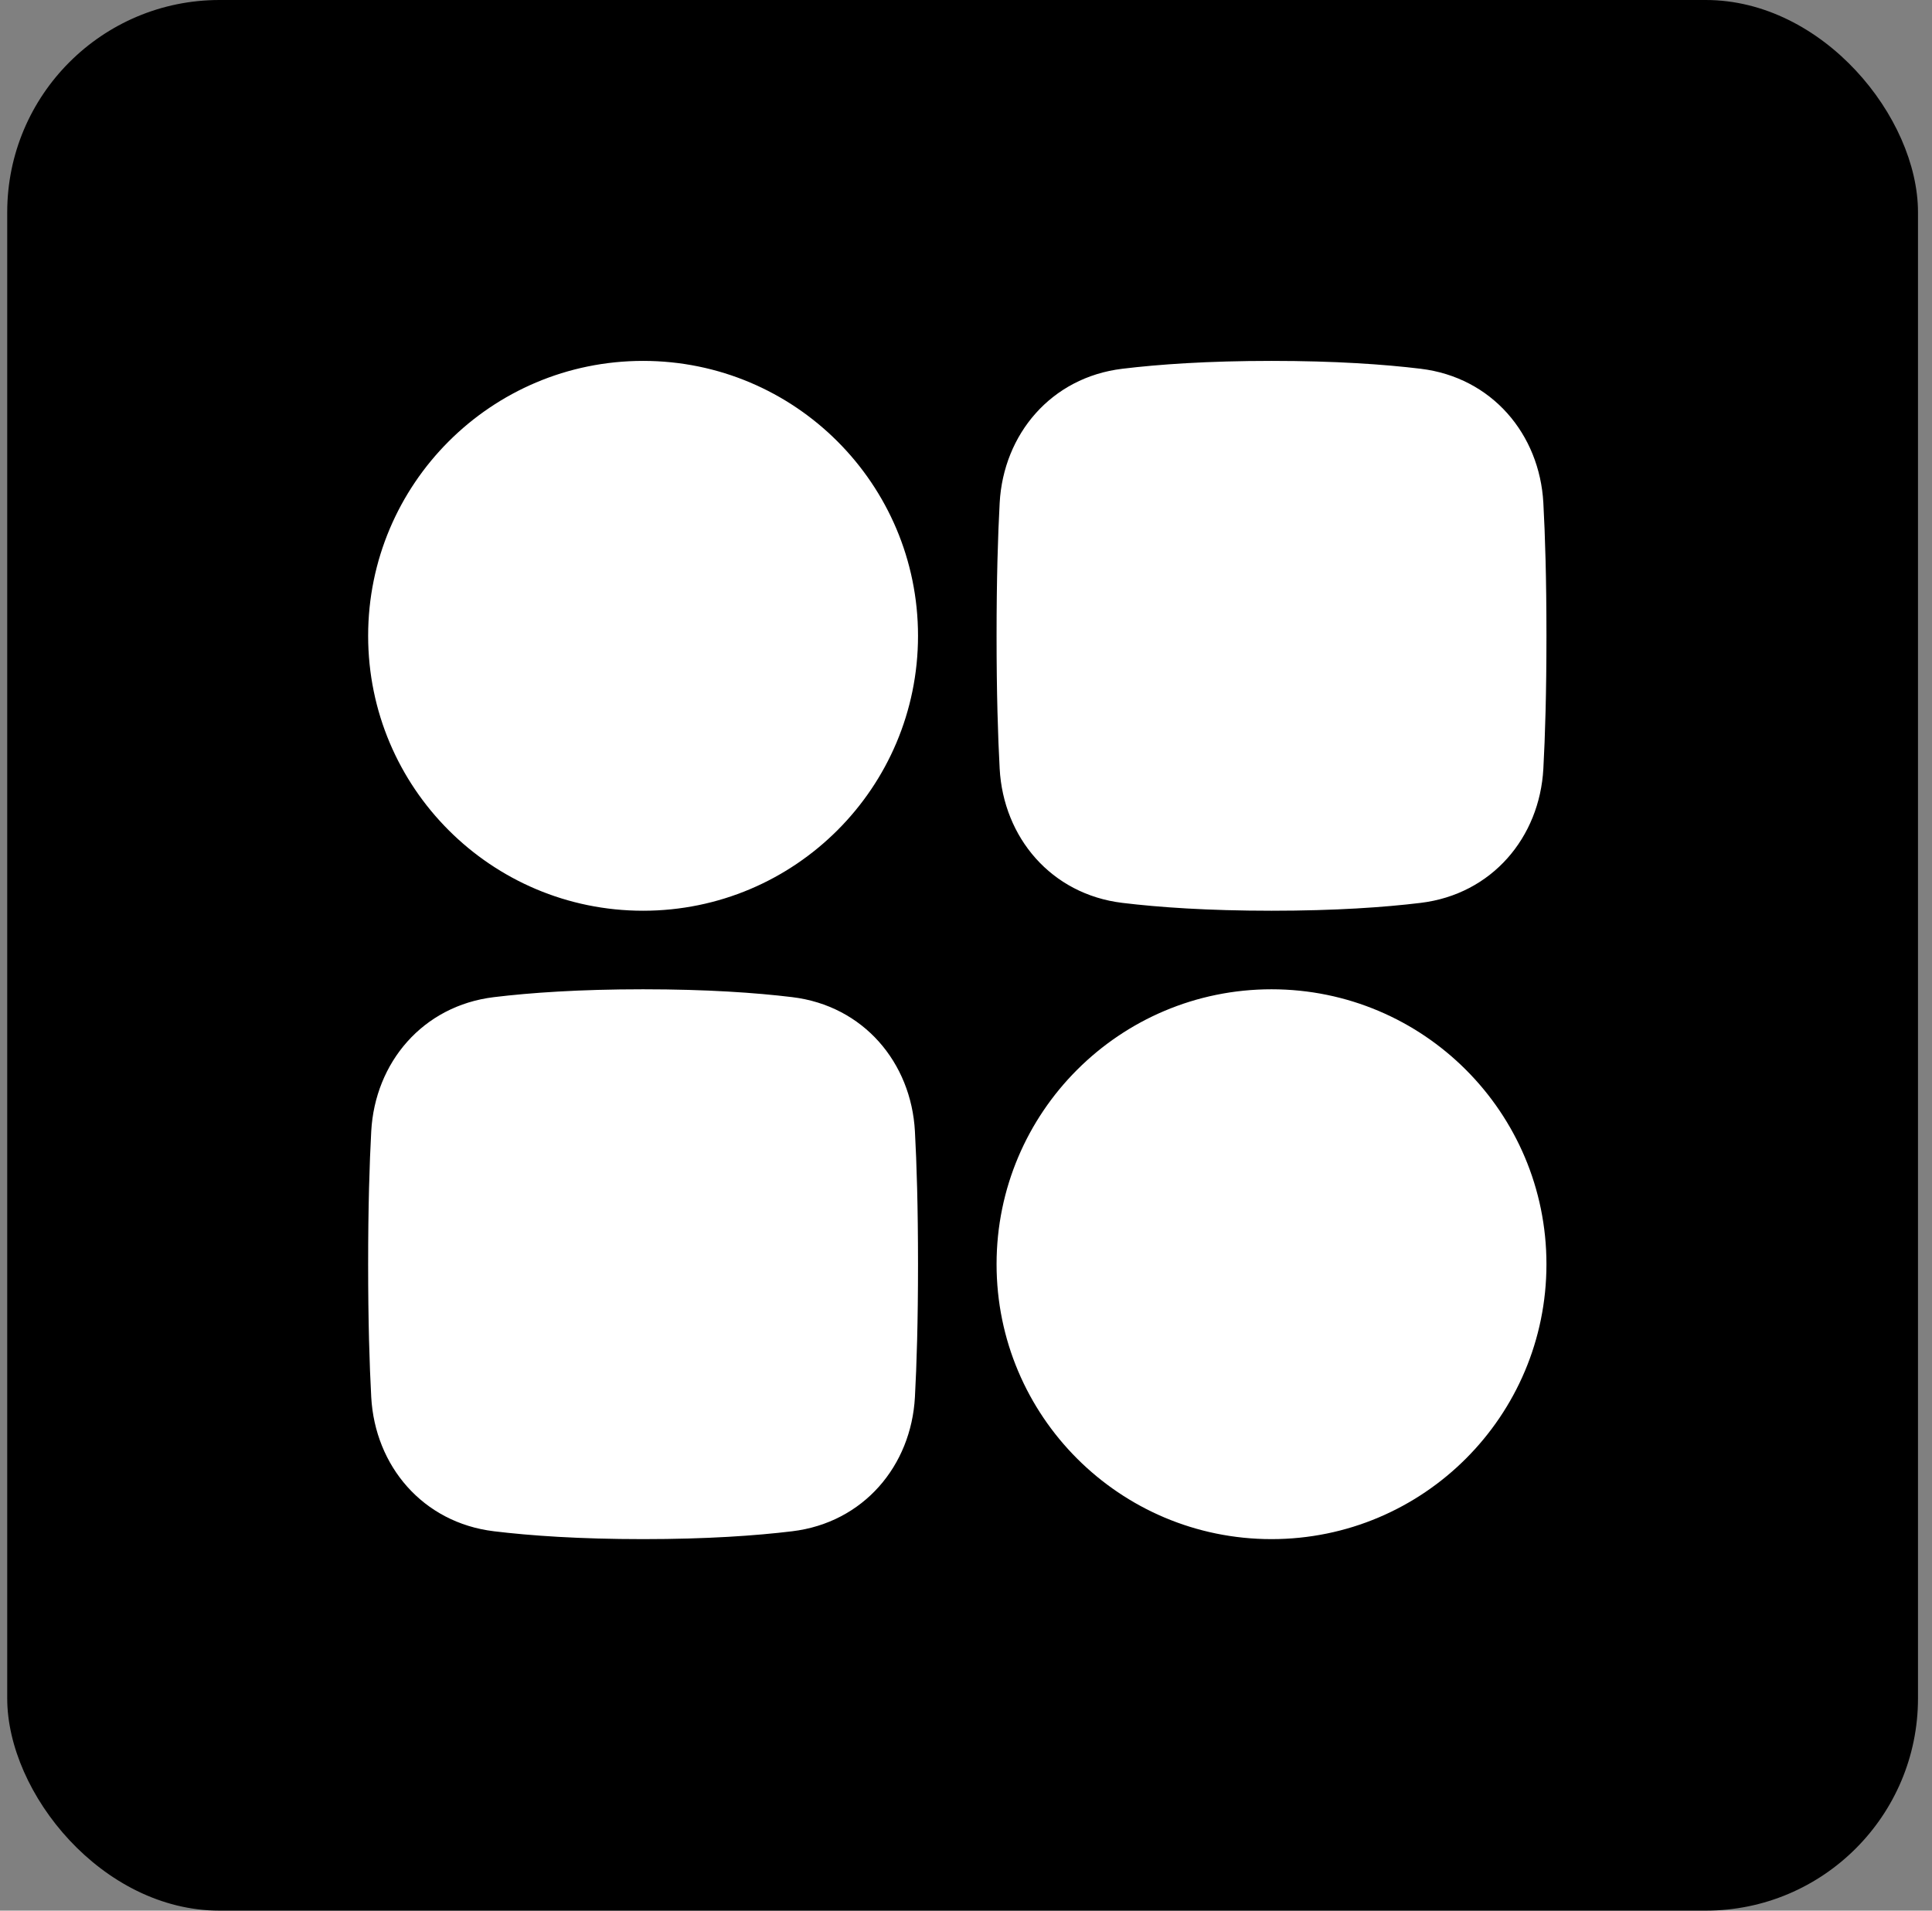 <svg xmlns="http://www.w3.org/2000/svg" width="91" height="90" viewBox="0 0 91 90" fill="none"><rect x="0" y="0" width="91" height="90" fill="#808080" stroke="none"/><rect x="0.34" width="90" height="90" rx="10" fill="black"></rect><path fill-rule="evenodd" clip-rule="evenodd" d="M43.24 29.95C43.24 22.798 37.442 17 30.29 17C23.138 17 17.34 22.798 17.34 29.95C17.34 37.102 23.138 42.9 30.29 42.9C37.442 42.9 43.24 37.102 43.24 29.95ZM72.84 59.55C72.84 52.398 67.042 46.6 59.89 46.6C52.738 46.6 46.94 52.398 46.94 59.55C46.94 66.702 52.738 72.5 59.89 72.5C67.042 72.5 72.84 66.702 72.84 59.55ZM66.914 17.37C65.198 17.162 62.895 17 59.89 17C56.885 17 54.582 17.162 52.866 17.37C49.506 17.776 47.263 20.456 47.086 23.688C47.003 25.219 46.94 27.263 46.94 29.95C46.94 32.637 47.003 34.681 47.086 36.212C47.263 39.444 49.506 42.124 52.866 42.53C54.582 42.738 56.885 42.9 59.89 42.9C62.895 42.9 65.198 42.738 66.914 42.53C70.274 42.124 72.518 39.444 72.694 36.212C72.778 34.681 72.84 32.637 72.84 29.95C72.84 27.263 72.778 25.219 72.694 23.688C72.518 20.456 70.274 17.776 66.914 17.37ZM30.29 46.6C33.295 46.6 35.598 46.762 37.314 46.97C40.674 47.376 42.918 50.056 43.094 53.288C43.178 54.819 43.24 56.863 43.24 59.55C43.24 62.237 43.178 64.281 43.094 65.812C42.918 69.044 40.674 71.724 37.314 72.13C35.598 72.338 33.295 72.5 30.29 72.5C27.285 72.5 24.982 72.338 23.266 72.13C19.906 71.724 17.663 69.044 17.486 65.812C17.403 64.281 17.34 62.237 17.34 59.55C17.34 56.863 17.403 54.819 17.486 53.288C17.663 50.056 19.906 47.376 23.266 46.97C24.982 46.762 27.285 46.6 30.29 46.6Z" fill="white"></path></svg>